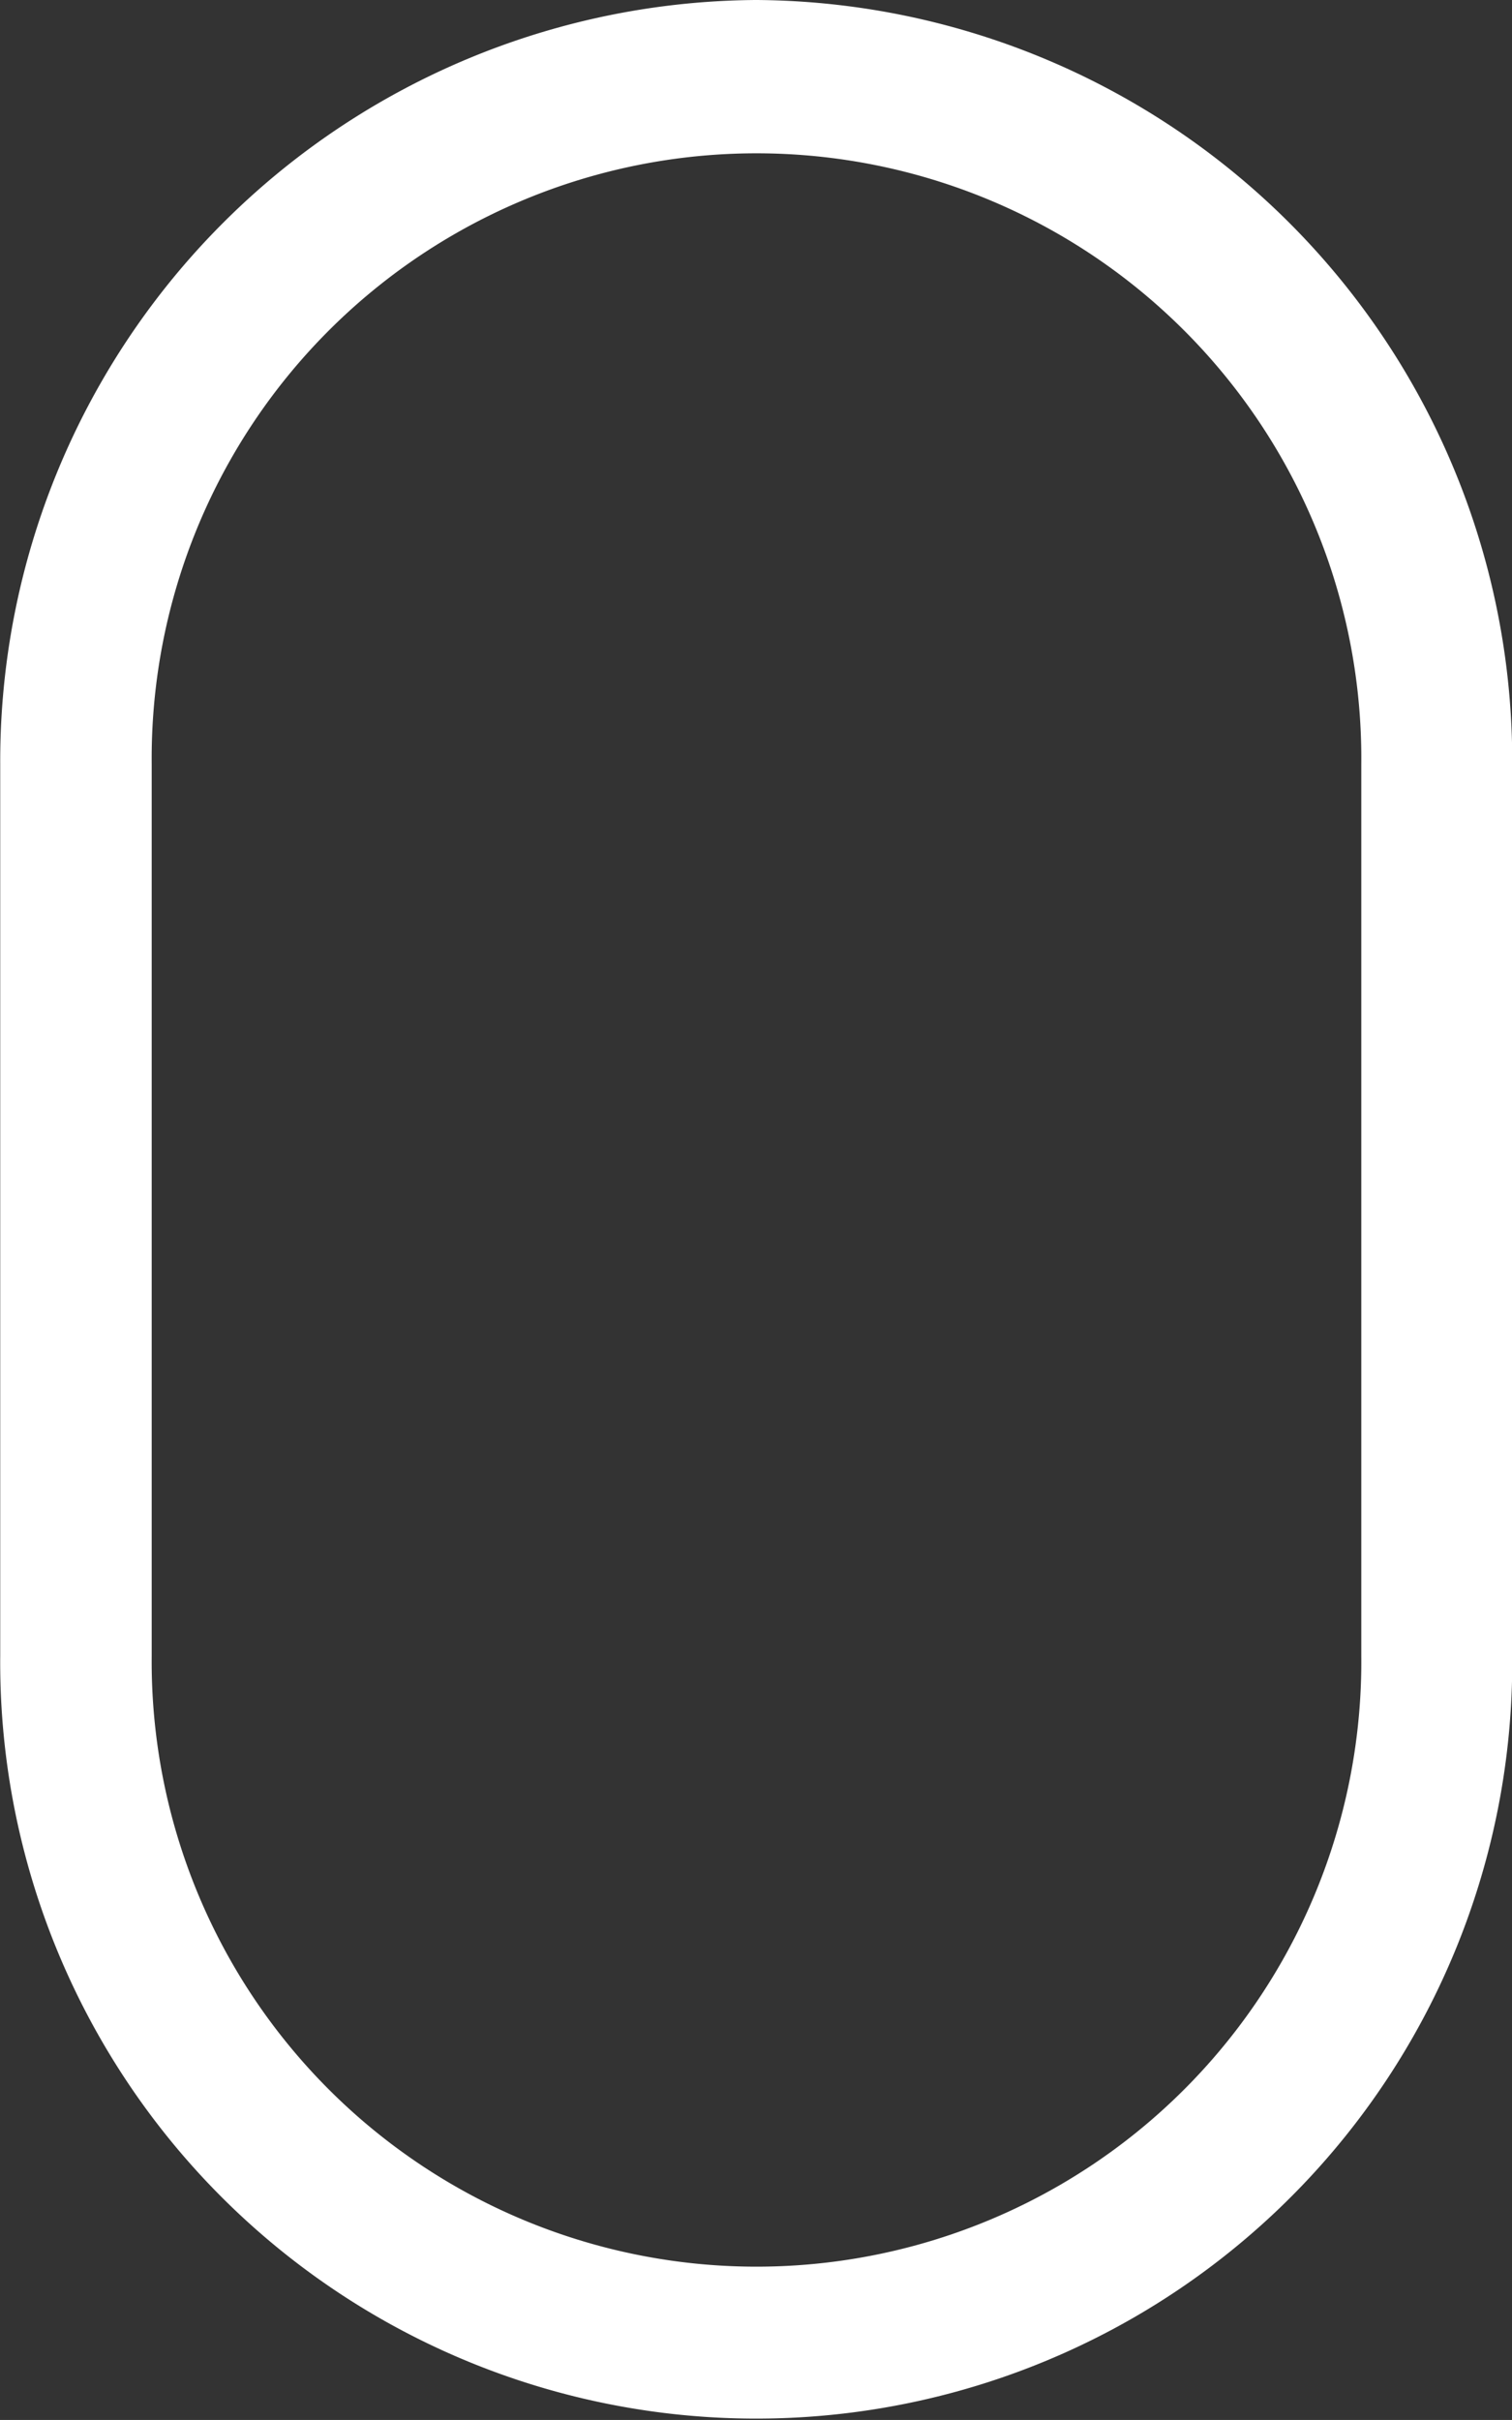<svg xmlns="http://www.w3.org/2000/svg" width="27.409" height="43.854" viewBox="0 0 27.409 43.854">
  <rect x="0" y="0" width="27.409" height="43.854" fill="#333333" stroke="none"/>
  <path id="패스_54" data-name="패스 54" d="M393.32,280.313a13.792,13.792,0,0,0-13.7,13.847V310.32a13.705,13.705,0,1,0,27.409,0V294.16a13.792,13.792,0,0,0-13.7-13.847m10.964,30.474v-.467a10.964,10.964,0,1,1-21.927,0V294.16a10.964,10.964,0,1,1,21.927,0v16.626Z" transform="translate(-379.616 -280.313)" fill="#fff"/>
</svg>
